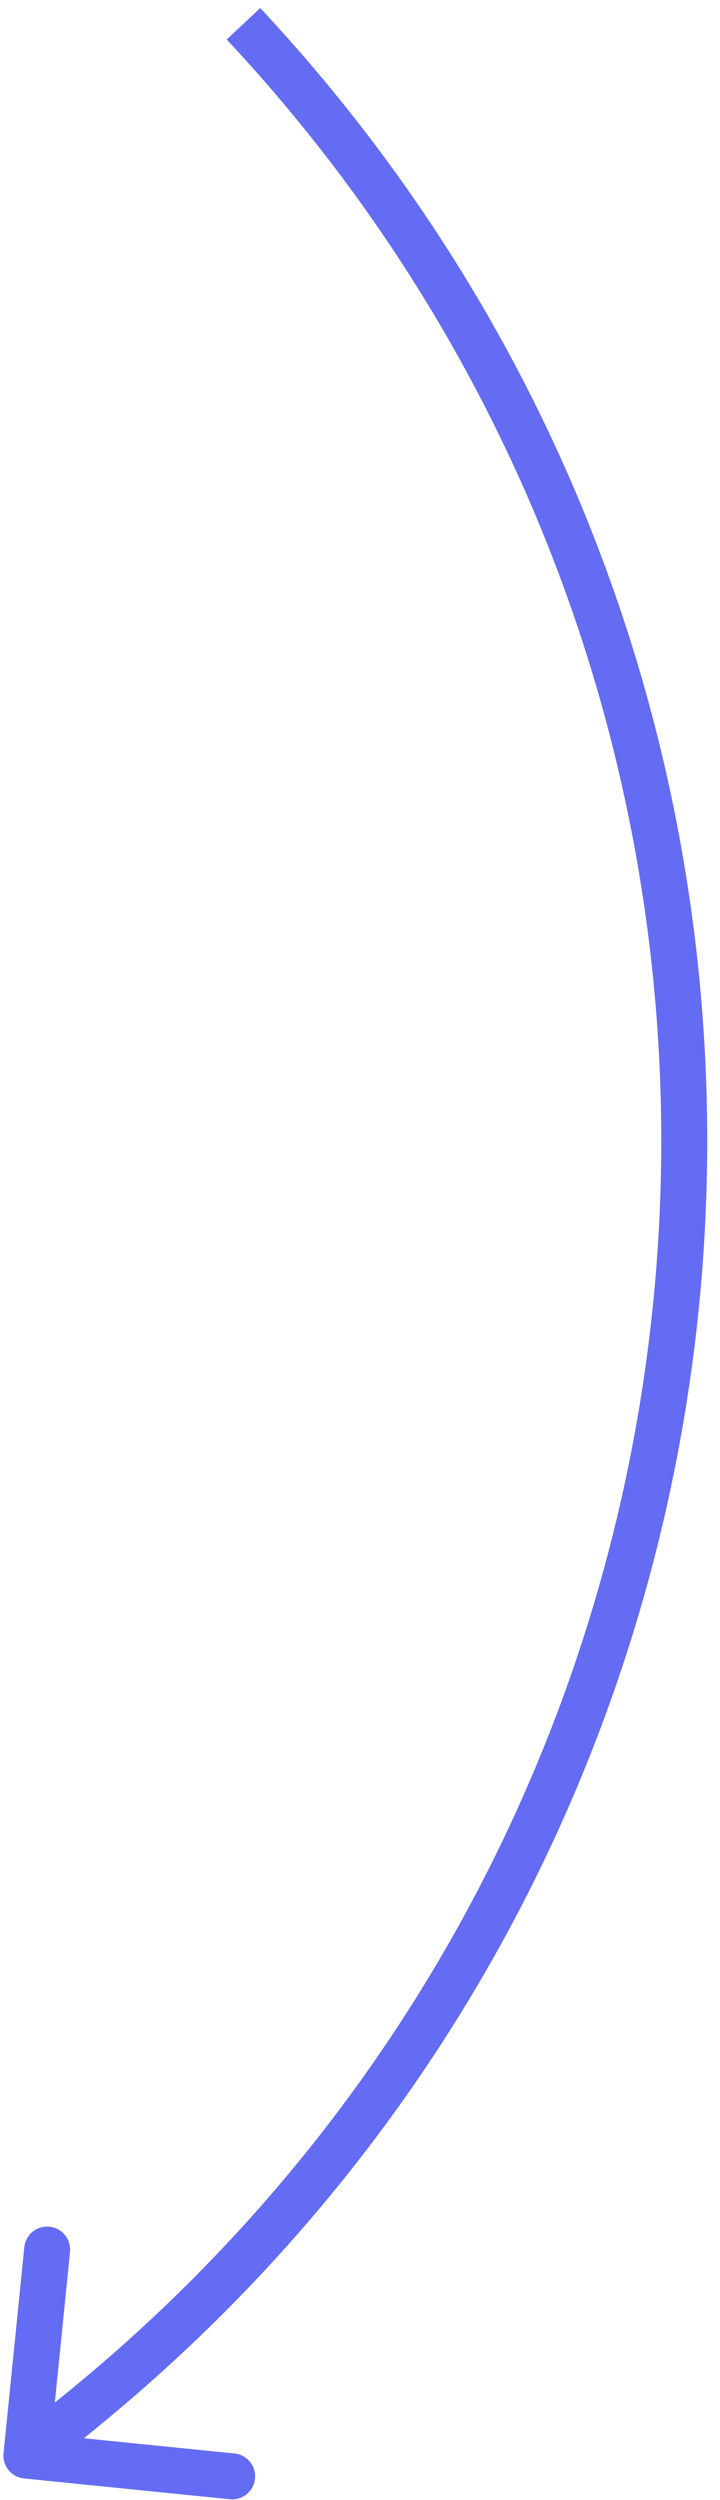<?xml version="1.0" encoding="UTF-8"?> <svg xmlns="http://www.w3.org/2000/svg" width="47" height="163" viewBox="0 0 47 163" fill="none"> <path d="M5.468 157.042L6.417 158.203L6.417 158.203L5.468 157.042ZM1.572 161.592C0.748 161.509 0.147 160.774 0.231 159.949L1.586 146.518C1.669 145.693 2.405 145.093 3.229 145.176C4.053 145.259 4.654 145.995 4.571 146.819L3.366 158.758L15.306 159.963C16.13 160.046 16.73 160.782 16.647 161.606C16.564 162.43 15.829 163.031 15.004 162.948L1.572 161.592ZM6.417 158.203L2.672 161.262L0.774 158.938L4.519 155.88L6.417 158.203ZM16.988 0.525C59.755 46.241 54.904 118.605 6.417 158.203L4.519 155.88C51.661 117.38 56.378 47.023 14.798 2.574L16.988 0.525Z" fill="#646CF3"></path> </svg> 